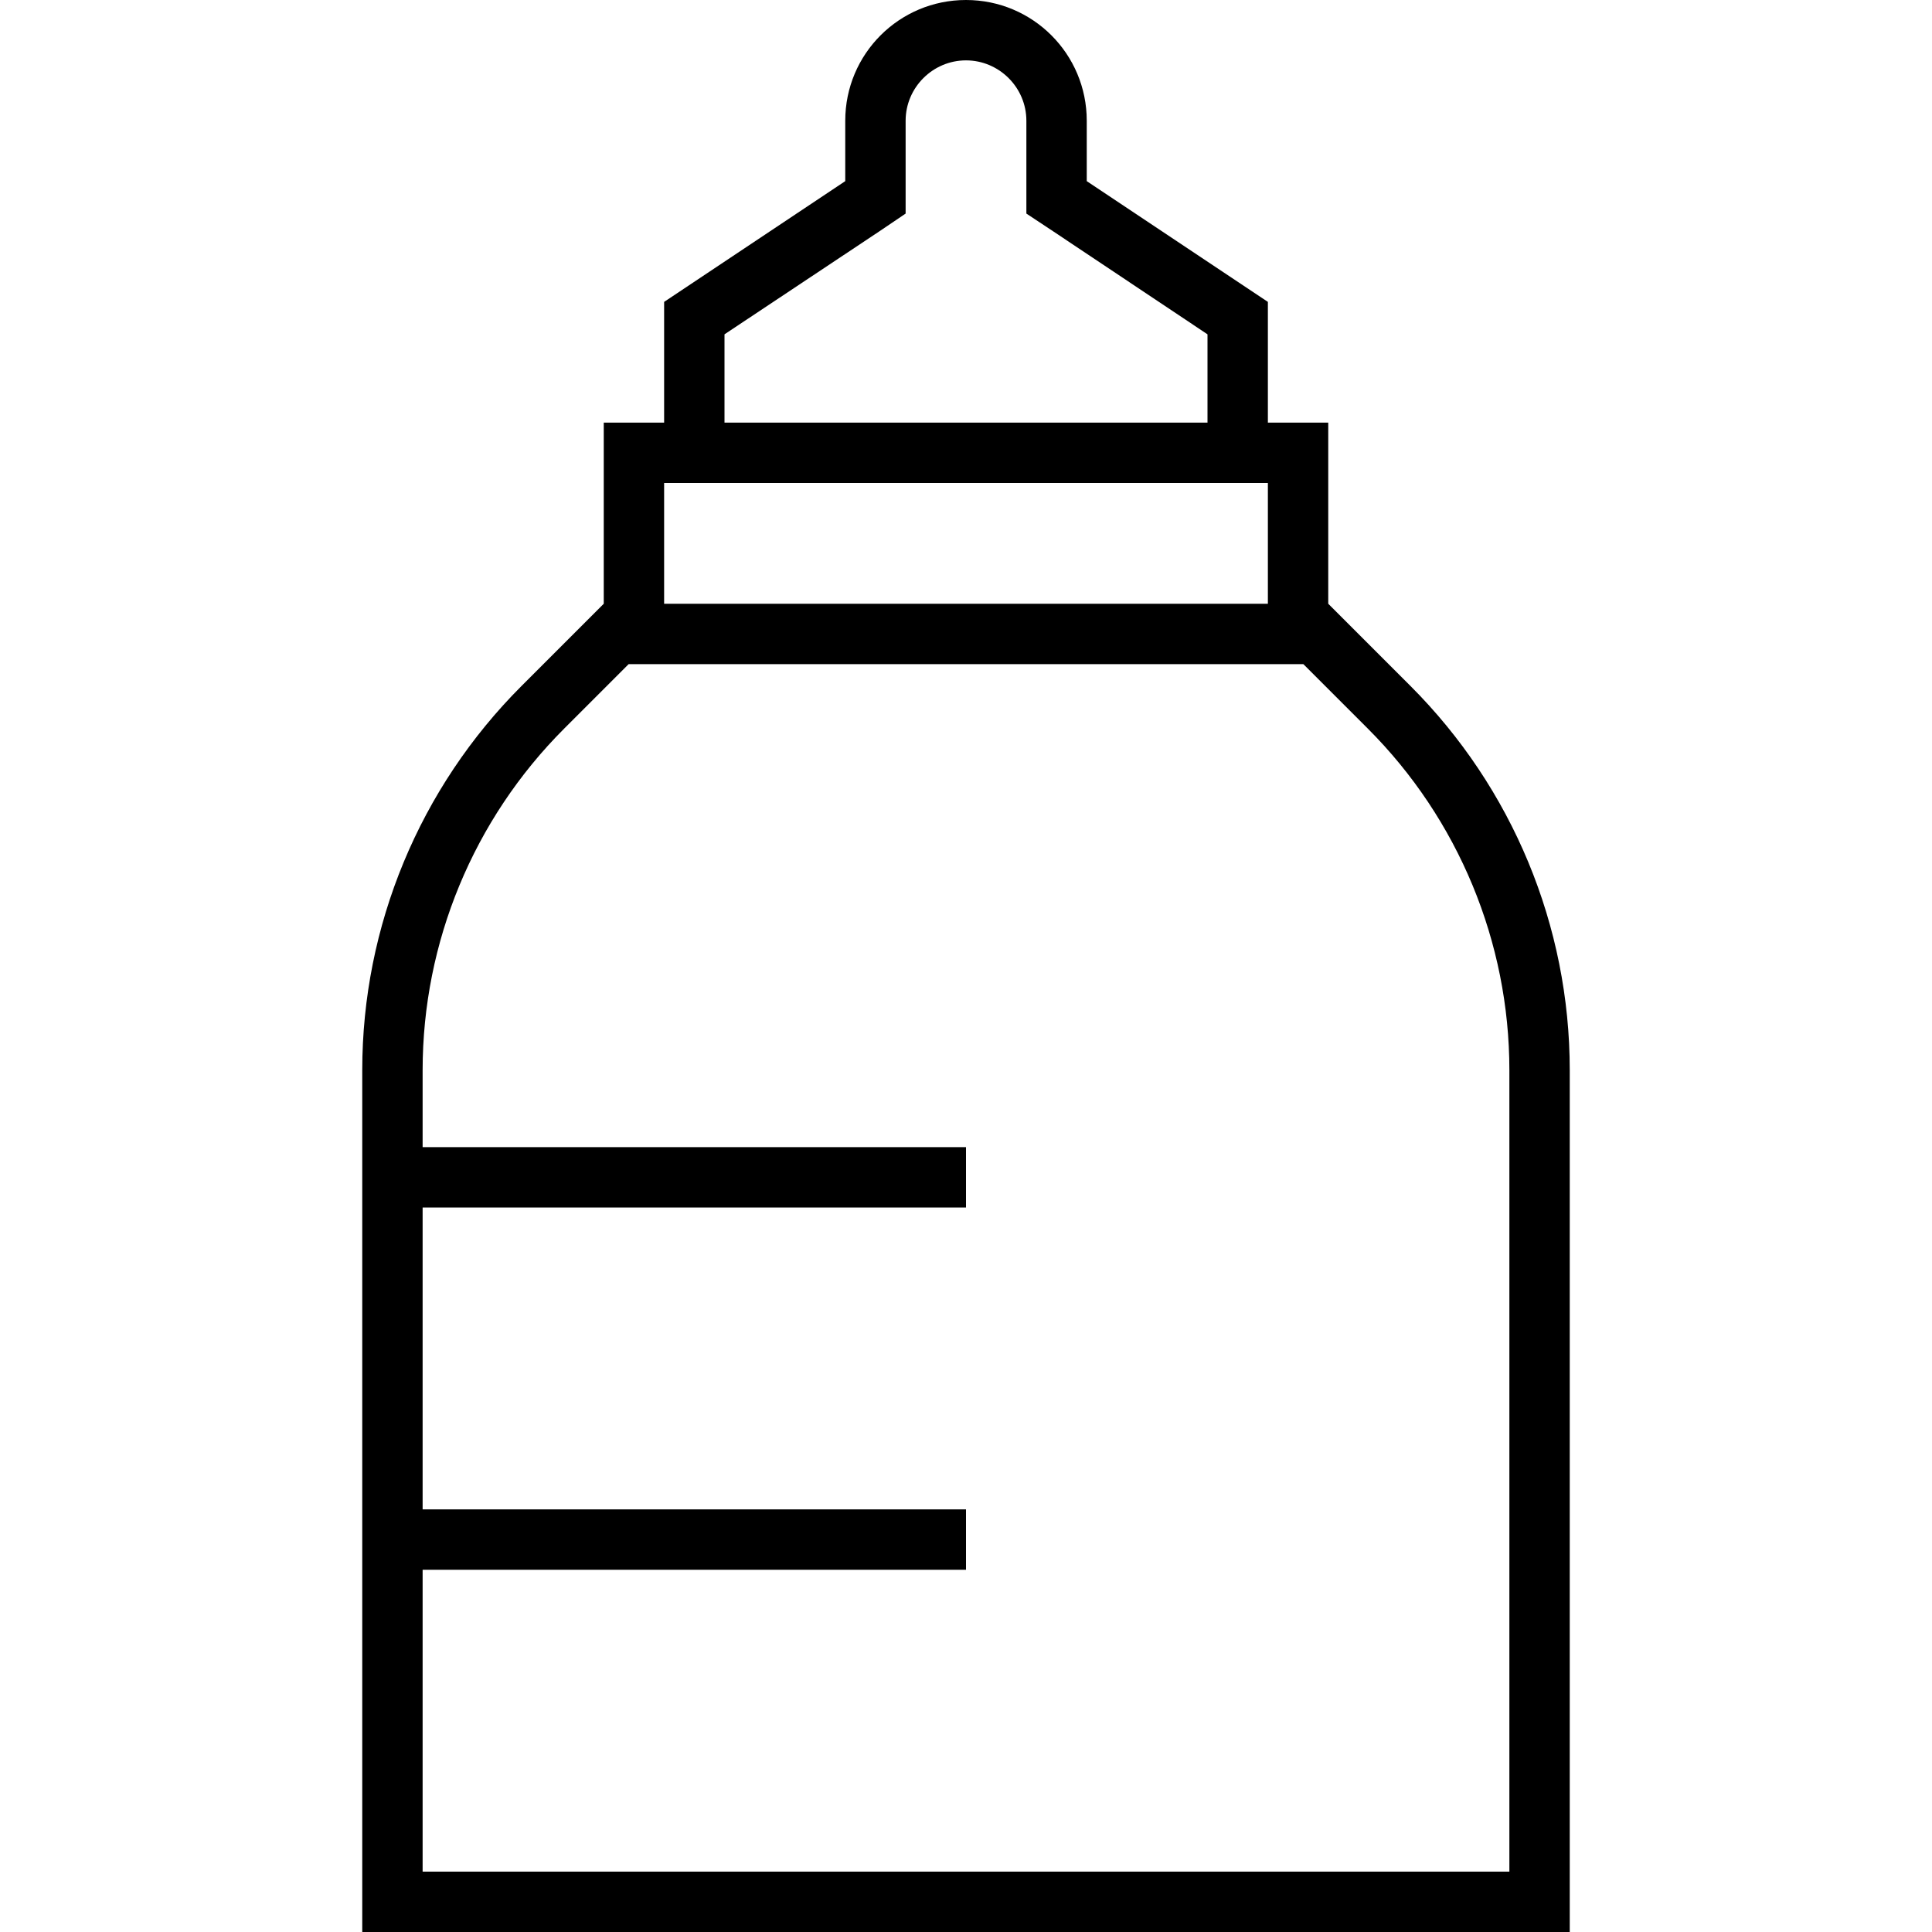 <svg xmlns="http://www.w3.org/2000/svg" viewBox="0 0 512 512"><!--! Font Awesome Pro 6.6.0 by @fontawesome - https://fontawesome.com License - https://fontawesome.com/license (Commercial License) Copyright 2024 Fonticons, Inc. --><path d="M176 80l48-32 0-16c0-17.7 14.3-32 32-32s32 14.3 32 32l0 16 48 32 0 32 16 0 0 16 0 32 21.8 21.8c27 27 42.2 63.6 42.2 101.8L416 496l0 16-16 0-288 0-16 0 0-16 0-212.4c0-38.2 15.2-74.8 42.2-101.8L160 160l0-32 0-16 16 0 0-32zm16 32l128 0 0-23.4L279.1 61.3 272 56.6l0-8.6 0-16c0-8.8-7.2-16-16-16s-16 7.2-16 16l0 16 0 8.6-7.1 4.8L192 88.6l0 23.4zm144 16l-16 0-128 0-16 0 0 32 160 0 0-32zM149.5 193.1c-24 24-37.5 56.6-37.5 90.5l0 20.4 144 0 0 16-144 0 0 80 144 0 0 16-144 0 0 80 288 0 0-212.4c0-33.9-13.5-66.5-37.5-90.5L345.4 176l-9.4 0-160 0-9.4 0-17.1 17.1z"/></svg>